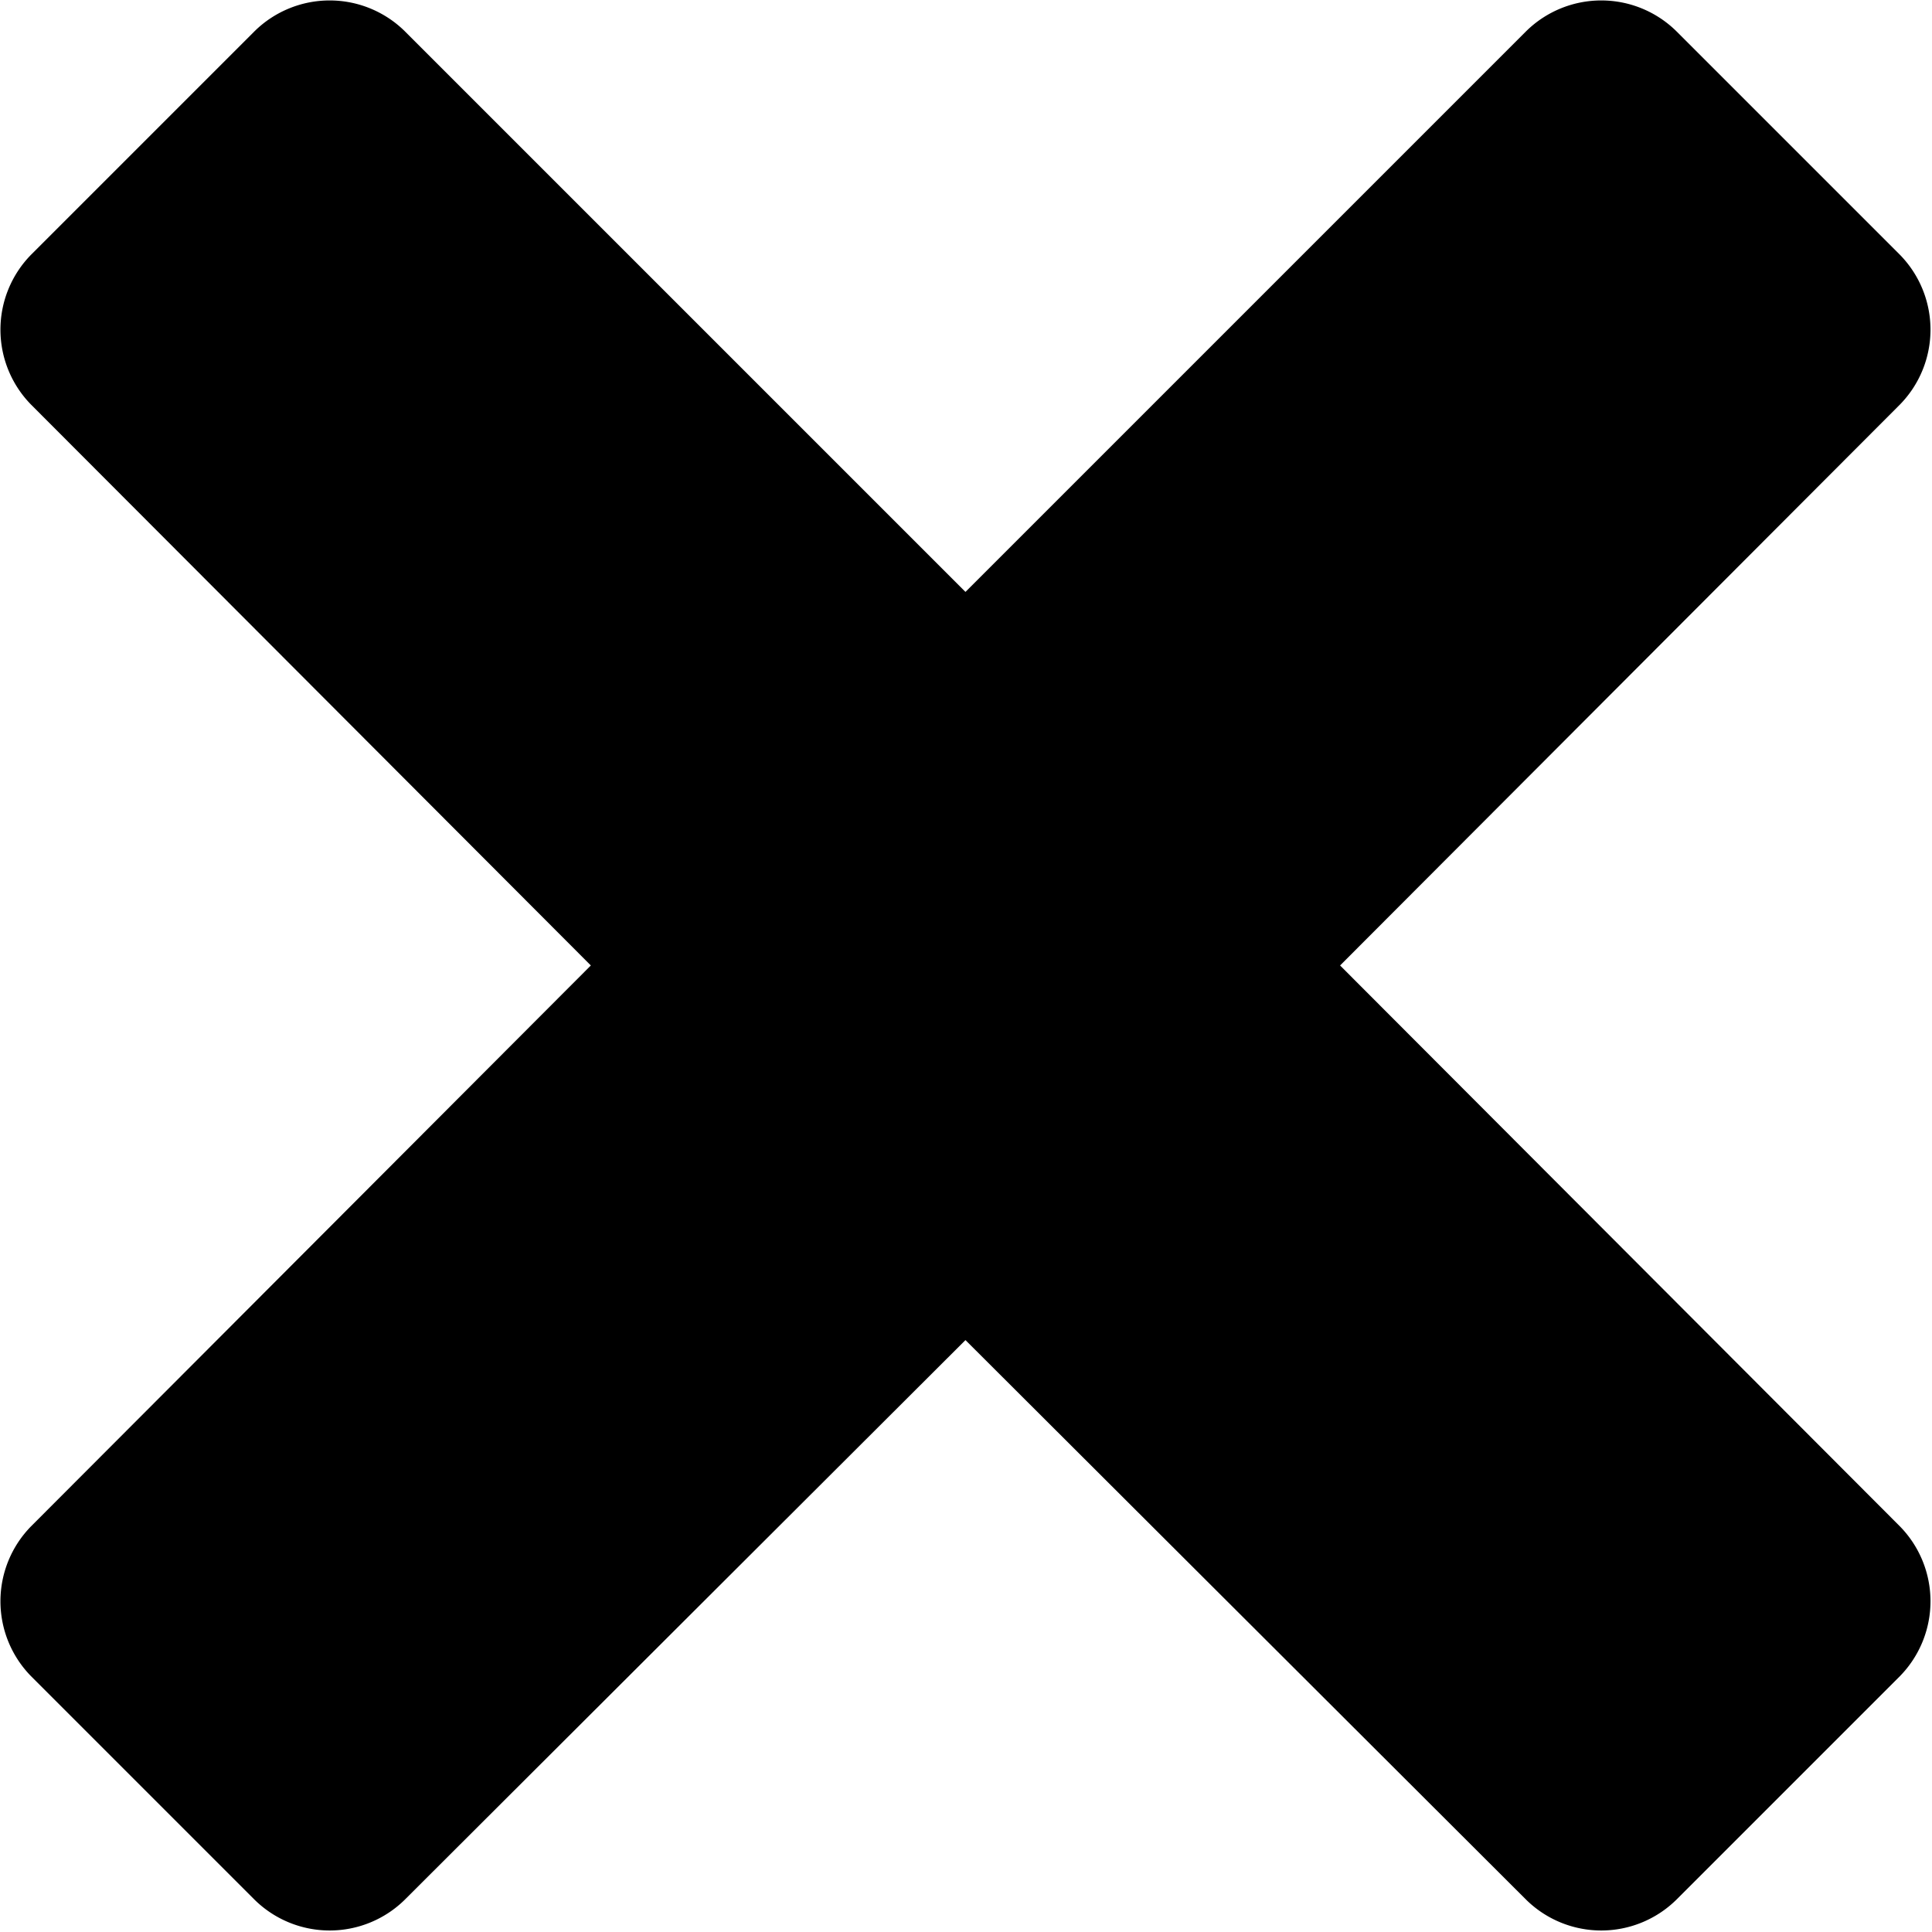 <svg id="Layer_1" data-name="Layer 1" xmlns="http://www.w3.org/2000/svg" viewBox="0 0 18.05 18.05"><path d="M21.73,19.64l-2.09,2.09a1,1,0,0,1-1.4,0L13,16.5,7.76,21.73a1,1,0,0,1-1.4,0L4.27,19.64a1,1,0,0,1,0-1.4L9.5,13,4.27,7.76a1,1,0,0,1,0-1.4L6.36,4.27a1,1,0,0,1,1.4,0L13,9.51l5.24-5.24a1,1,0,0,1,1.4,0l2.09,2.09a1,1,0,0,1,0,1.4L16.5,13l5.23,5.24A1,1,0,0,1,21.73,19.64Z" transform="translate(-3.98 -3.98)"/></svg>